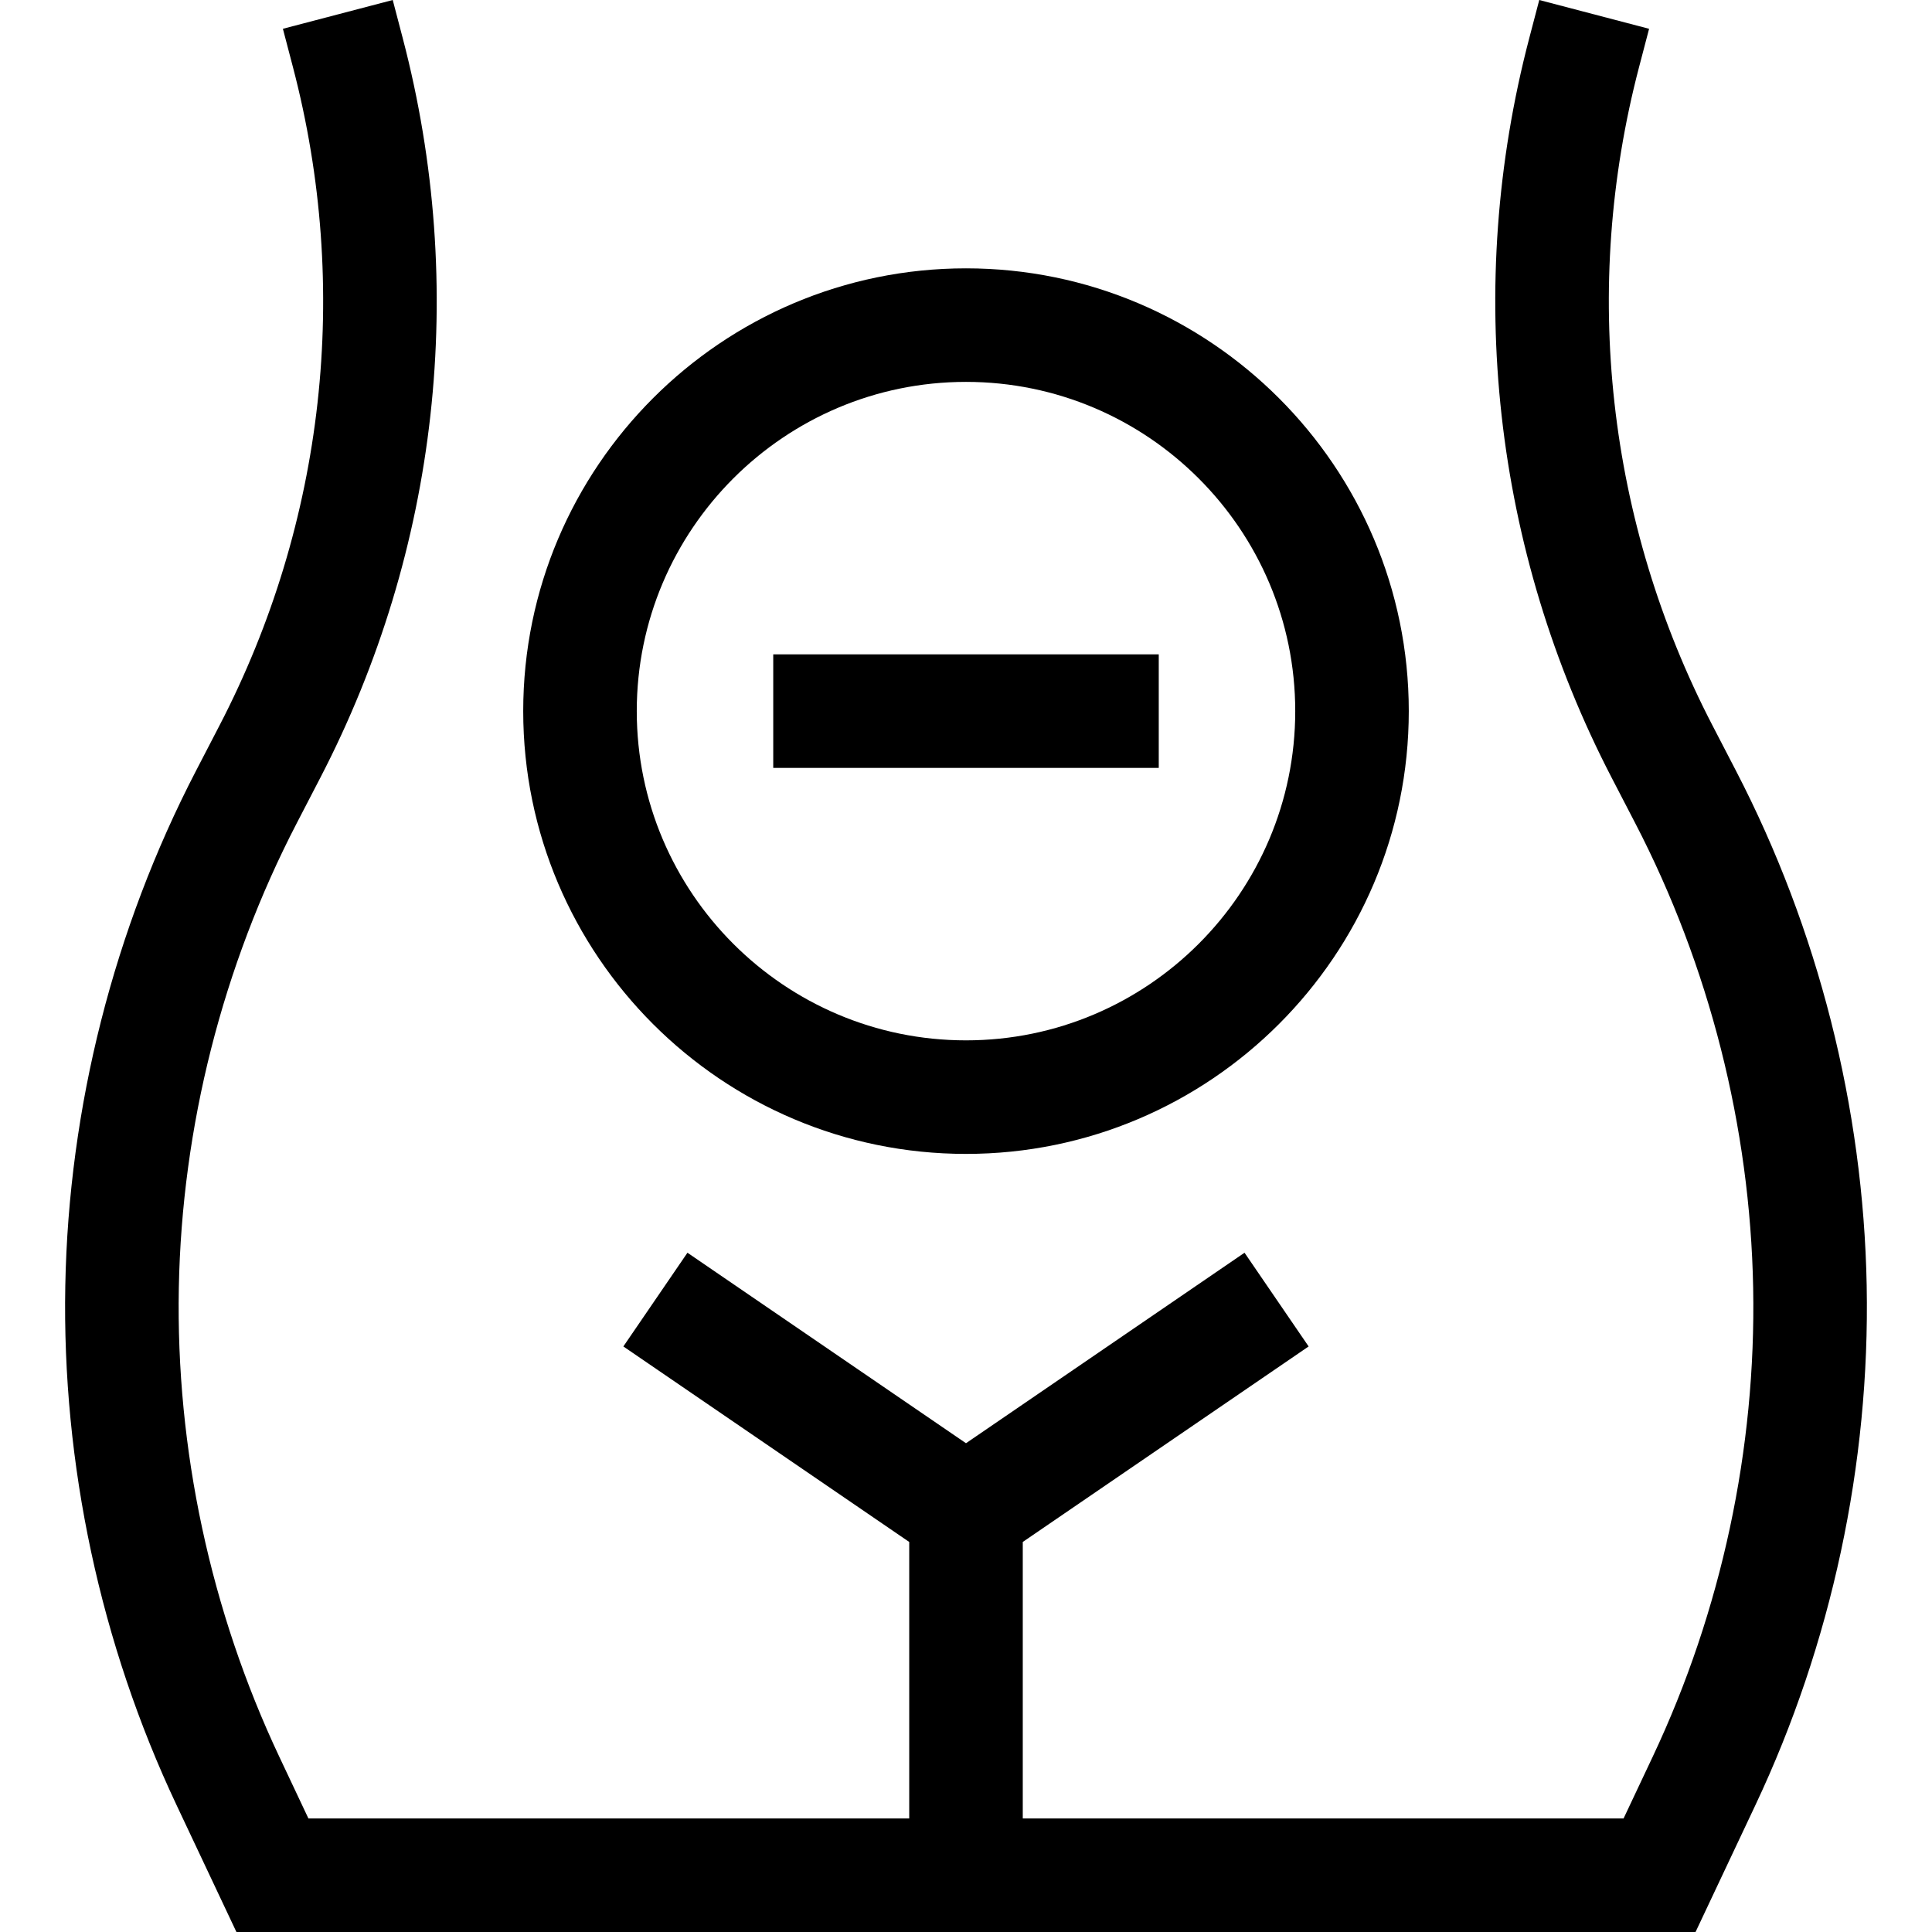 <svg id="Capa_1" enable-background="new 0 0 510.458 510.458" height="512" viewBox="0 0 510.458 510.458" width="512" xmlns="http://www.w3.org/2000/svg"><g><g><path d="m493.204 339.704c-.884-47.14-12.823-94.18-34.526-136.035l-6.23-12.016c-27.834-53.677-34.719-115.449-19.386-173.938l2.649-10.109-29.02-7.606-2.649 10.108c-17.221 65.69-9.488 135.068 21.772 195.355l6.23 12.016c19.59 37.779 30.366 80.238 31.165 122.787.798 42.549-8.379 85.383-26.538 123.87l-7.701 16.321h-158.741v-73.053l75.529-51.657-16.936-24.762-73.594 50.332-73.594-50.332-16.934 24.763 75.529 51.657v73.053h-158.741l-7.701-16.321c-18.159-38.487-27.336-81.321-26.538-123.87.799-42.549 11.575-85.008 31.165-122.787l6.23-12.016c31.261-60.287 38.993-129.665 21.772-195.354l-2.649-10.11-29.02 7.605 2.649 10.11c15.333 58.488 8.448 120.261-19.386 173.938l-6.23 12.016c-21.703 41.855-33.643 88.896-34.526 136.035-.885 47.14 9.282 94.594 29.401 137.233l15.814 33.521h385.518l15.814-33.521c20.12-42.639 30.287-90.093 29.403-137.233z"/></g><g><path d="m255.229 304.876c64.508 0 116.988-52.48 116.988-116.988s-52.48-116.989-116.988-116.989-116.988 52.48-116.988 116.988 52.48 116.989 116.988 116.989zm0-203.977c47.966 0 86.988 39.022 86.988 86.988s-39.022 86.988-86.988 86.988-86.988-39.022-86.988-86.988 39.022-86.988 86.988-86.988z"/></g><g><path d="m204.299 172.888h101.859v30h-101.859z"/></g></g></svg>
